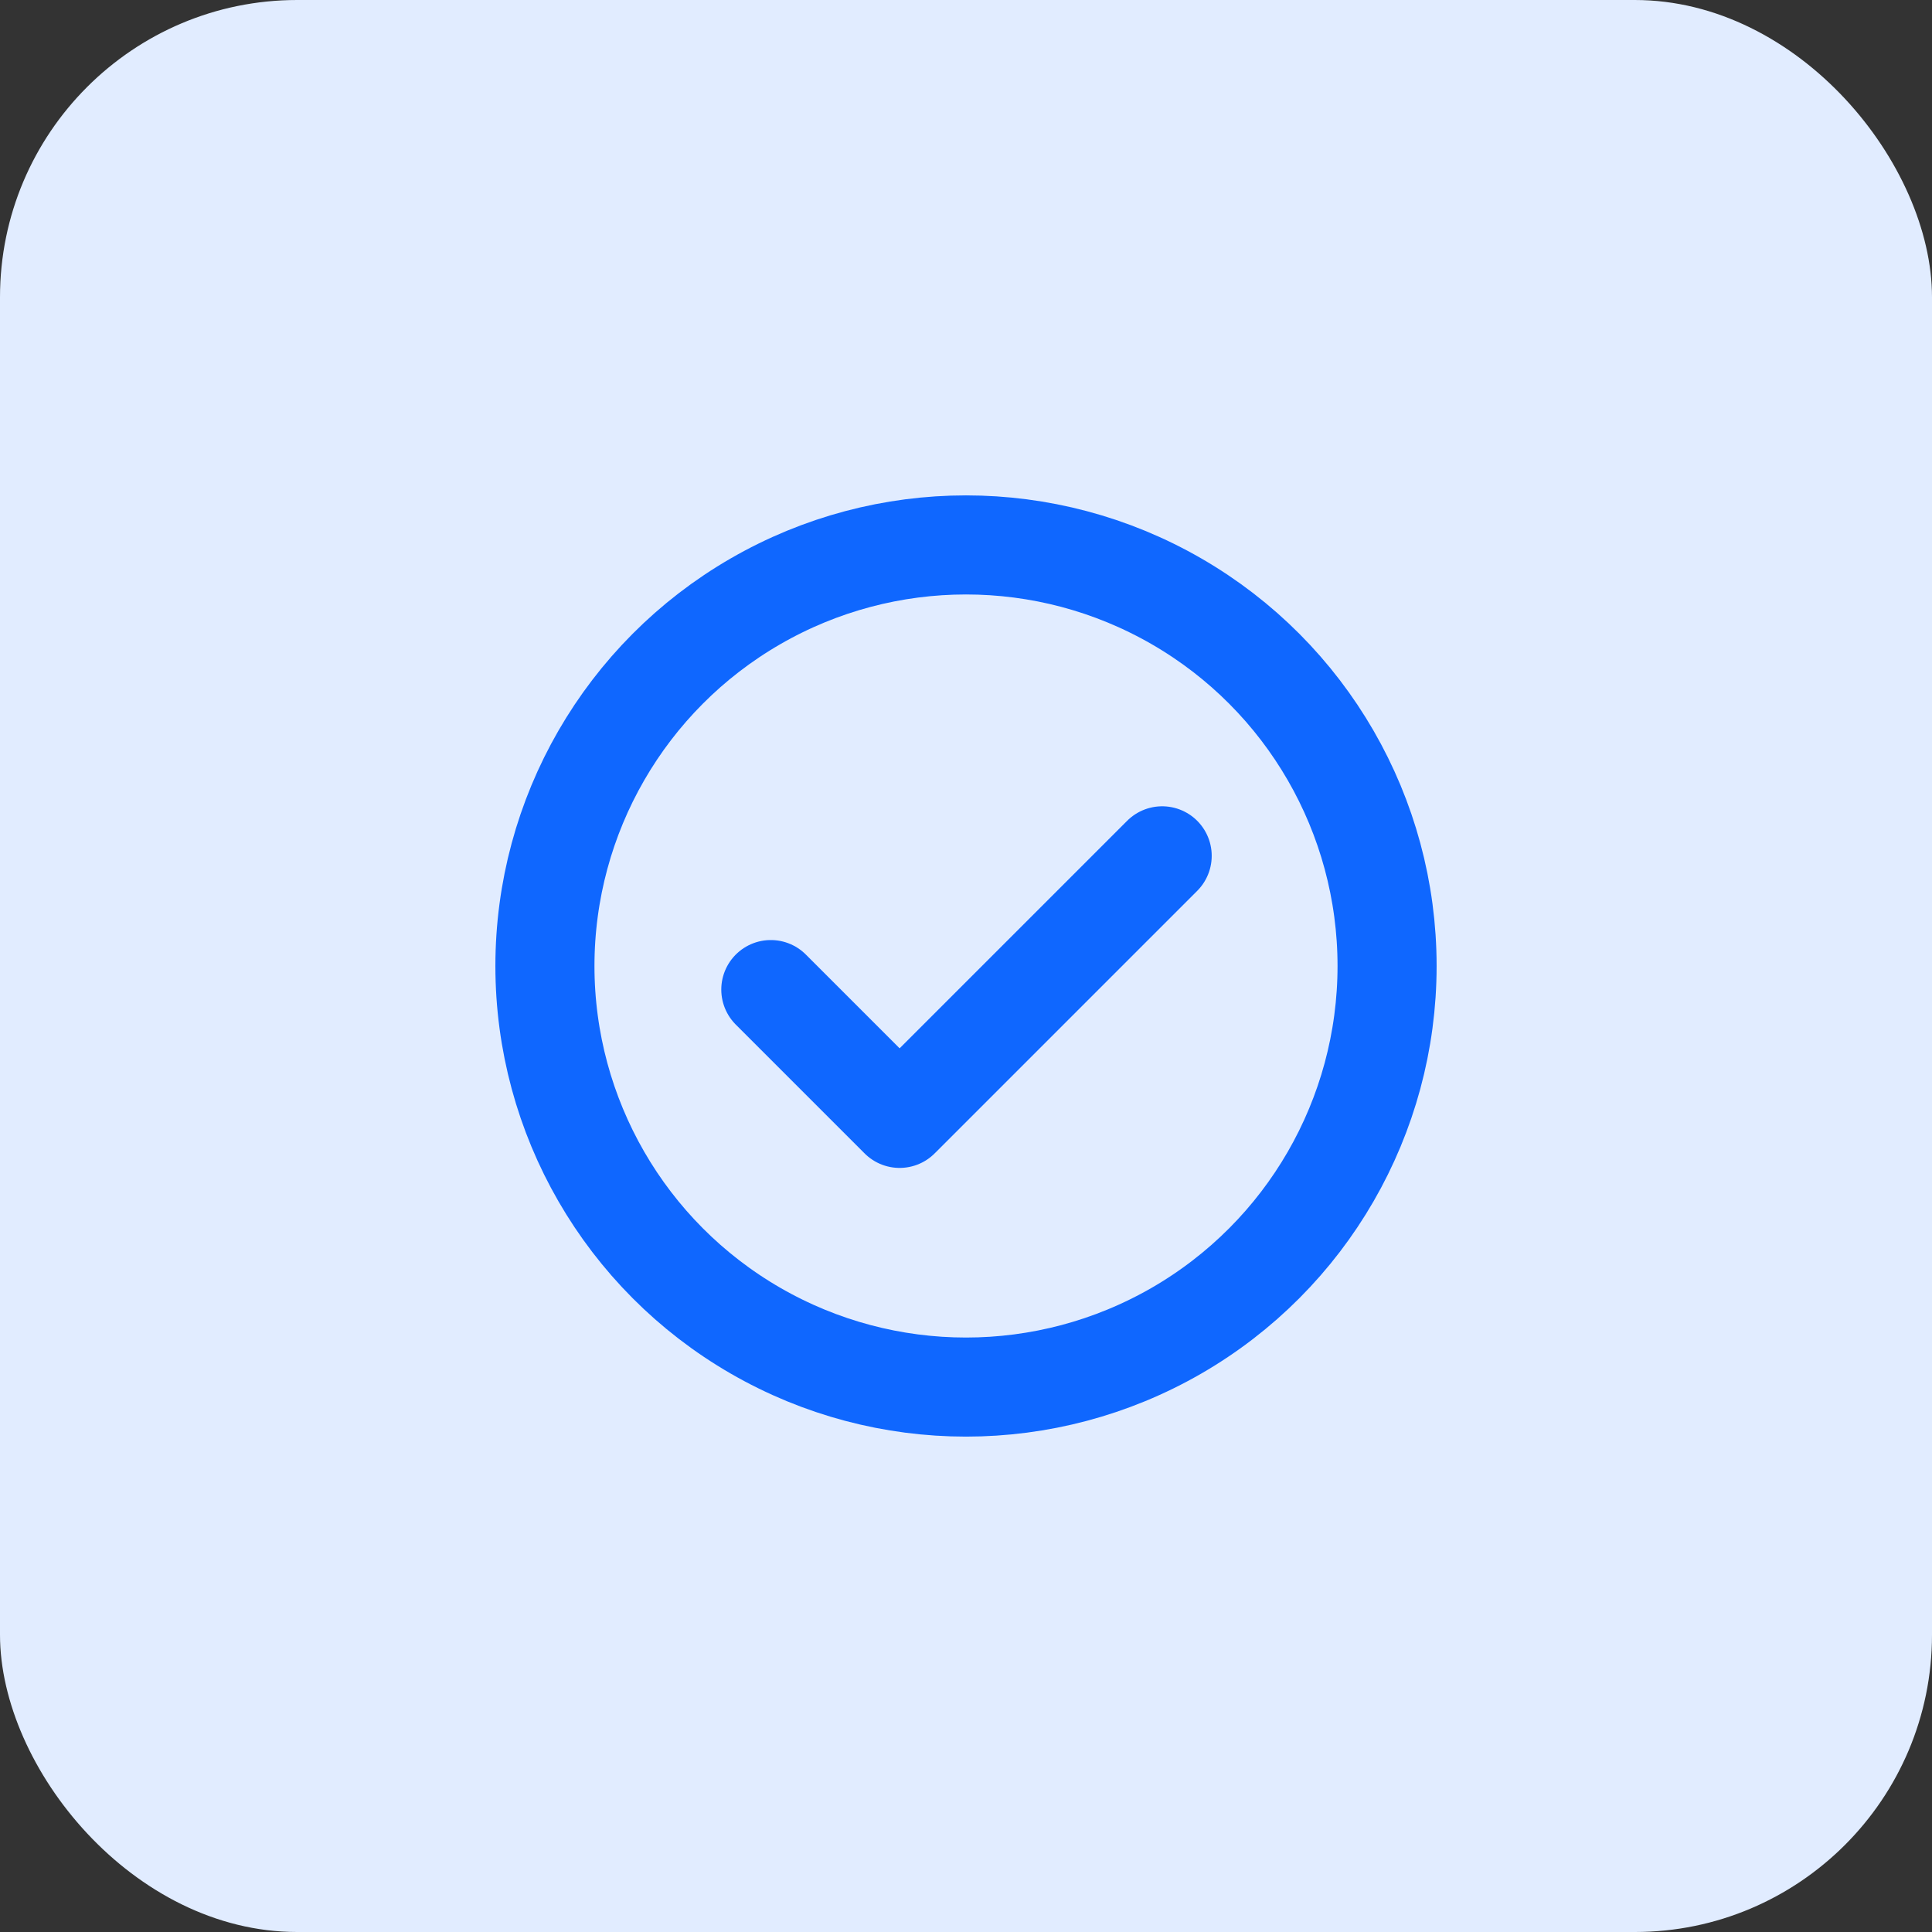 <svg xmlns="http://www.w3.org/2000/svg" width="39" height="39" viewBox="0 0 39 39">
  <rect x="0" y="0" width="39" height="39" fill="#333333" stroke="none"/>
  <g id="グループ_209" data-name="グループ 209" transform="translate(-597 -708)">
    <rect id="長方形_661" data-name="長方形 661" width="39" height="39" rx="6" transform="translate(597 708)" fill="#e1ecff"/>
    <g id="_840_ch_f" data-name="840_ch_f" transform="translate(605 716)">
      <rect id="長方形_1704" data-name="長方形 1704" width="23" height="23" fill="none"/>
      <circle id="楕円形_136" data-name="楕円形 136" cx="8.5" cy="8.5" r="8.5" transform="translate(3 3)" fill="none" stroke="#0F67FF" stroke-linecap="round" stroke-linejoin="round" stroke-width="2"/>
      <path id="パス_38256" data-name="パス 38256" d="M16.09,22.436l2.6,2.6,5.3-5.3" transform="translate(-8.53 -10.46)" fill="none" stroke="#0F67FF" stroke-linecap="round" stroke-linejoin="round" stroke-width="2"/>
    </g>
  </g>
</svg>
